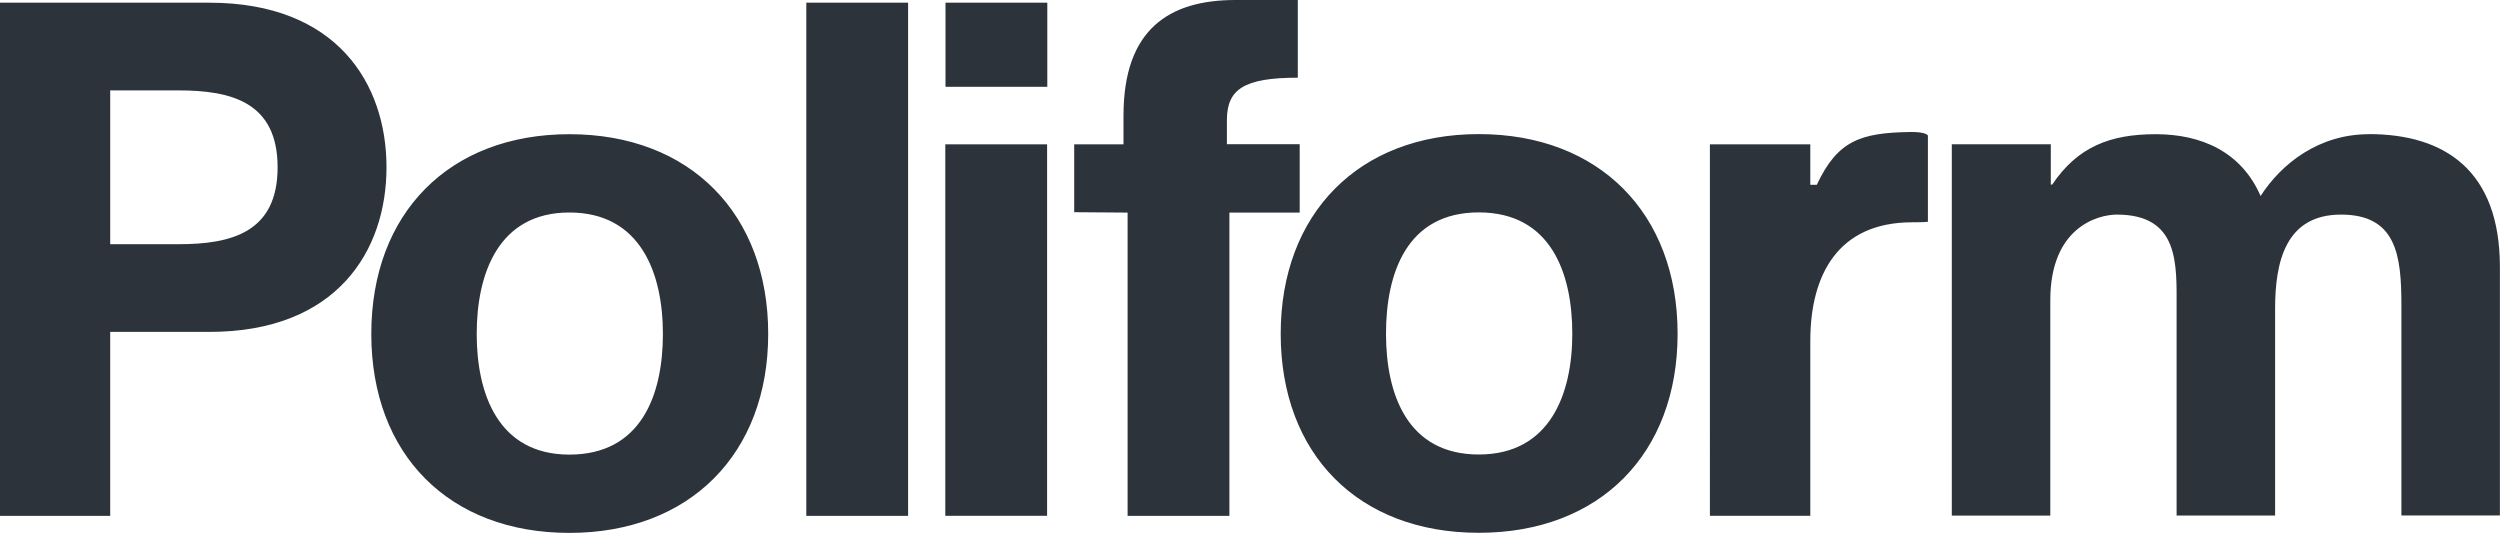 <svg xmlns="http://www.w3.org/2000/svg" id="Layer_2" viewBox="0 0 250 53.28"><defs><style>.cls-1{fill:#2c333b;stroke-width:0px;}</style></defs><g id="Layer_1_copy"><path class="cls-1" d="m236.88,13.42c-4.99,0-8.74,2.94-10.82,6.18-1.94-4.45-5.96-6.18-10.48-6.18s-7.8,1.23-10.36,5.04h-.14v-4.03h-9.9v37.13h9.85v-21.55c0-7.25,4.72-8.55,6.66-8.55,6.25,0,5.97,4.95,5.97,9.26v20.83h9.85v-20.68c0-4.67,1.04-9.41,6.59-9.41s6.04,4.09,6.04,9.05v21.04h9.85v-24.85c0-9.62-5.48-13.29-13.12-13.29m-79.64,19.97c0-6.07-2.15-12.14-9.35-12.14s-9.28,6.07-9.28,12.14,2.15,12.07,9.28,12.07,9.35-6.07,9.35-12.07m10.53,0c0,12-7.79,19.9-19.88,19.9s-19.81-7.9-19.81-19.9,7.79-19.97,19.81-19.97,19.88,7.9,19.88,19.97m-37.8-18.96h-7.27v-2.4c0-3.09,1.69-4.25,7.09-4.25V0c-1.74,0-4.44,0-6.23,0-6.62,0-11.2,2.91-11.2,11.55v2.88h-4.93v6.79l5.34.04v30.33h10.18v-30.33h7.03v-6.83Zm62.83-.87v8.63s-.36.05-1.57.05c-7.46,0-10.19,5.31-10.19,11.85v17.5h-10.04V14.43h10.04v4.05h.65c2.07-4.42,4.37-5.2,9.32-5.28,1.62-.03,1.79.35,1.79.35m-98.26,38.03h10.18V14.43h-10.18v37.16ZM104.73.27h-10.18v8.41h10.18V.27Zm-24.1,0h10.18v51.32h-10.18V.27Zm-23.69,45.19c-7.12,0-9.27-6.07-9.27-12.07s2.15-12.14,9.27-12.14,9.35,6.07,9.35,12.14-2.15,12.07-9.35,12.07m0-32.04c-12.02,0-19.81,7.9-19.81,19.97s7.79,19.9,19.81,19.9,19.88-7.9,19.88-19.9-7.79-19.97-19.88-19.97m-39.08,11h-6.84v-15.38h6.84c5.23,0,9.9,1.15,9.9,7.69s-4.66,7.69-9.9,7.69M20.94.27H0v51.32h11.02v-18.4h9.92c12.76,0,17.71-8.12,17.71-16.46S33.71.27,20.94.27"></path></g></svg>